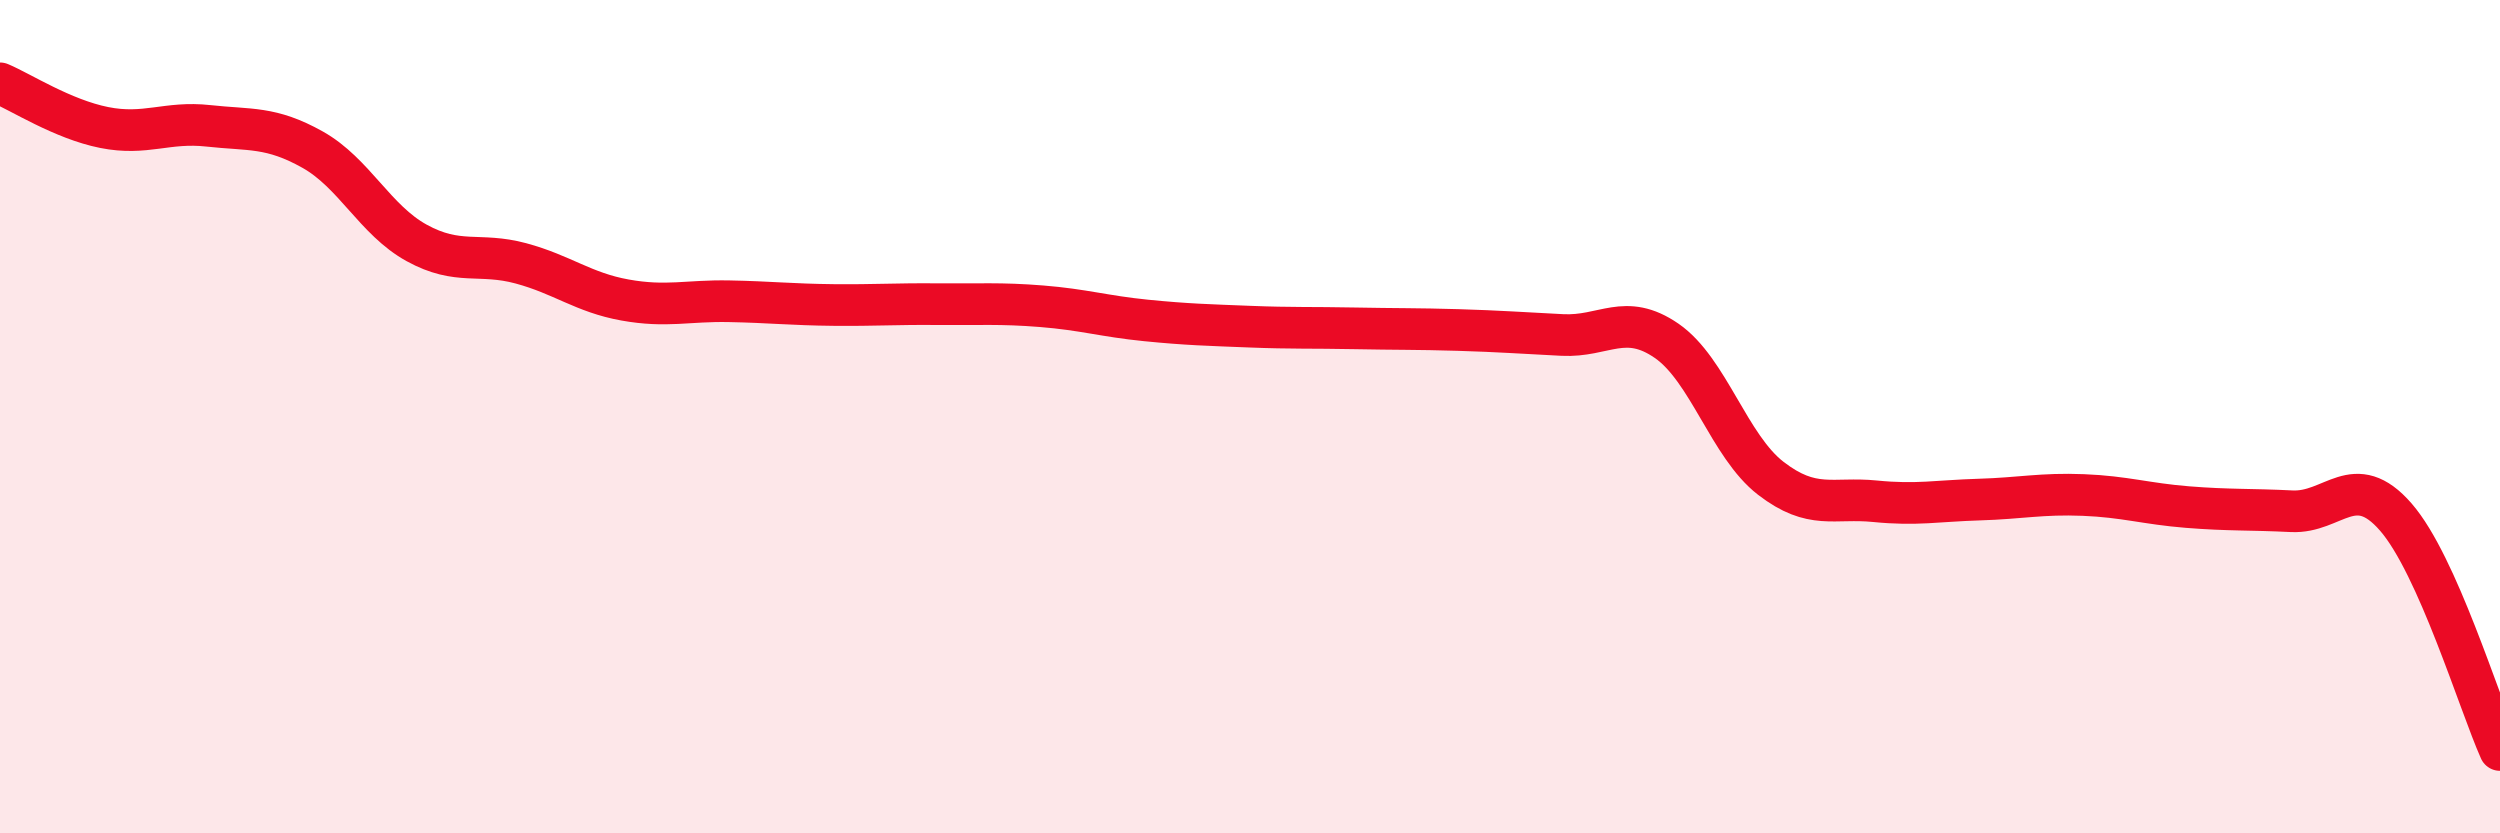 
    <svg width="60" height="20" viewBox="0 0 60 20" xmlns="http://www.w3.org/2000/svg">
      <path
        d="M 0,2 C 0.5,2.21 1.5,2.86 2.5,3.06 C 3.5,3.26 4,2.91 5,3.02 C 6,3.13 6.5,3.03 7.5,3.59 C 8.5,4.15 9,5.28 10,5.83 C 11,6.38 11.5,6.05 12.5,6.32 C 13.5,6.59 14,7.02 15,7.2 C 16,7.38 16.5,7.21 17.5,7.23 C 18.5,7.25 19,7.31 20,7.32 C 21,7.33 21.5,7.29 22.5,7.3 C 23.5,7.31 24,7.27 25,7.35 C 26,7.43 26.5,7.59 27.5,7.69 C 28.5,7.79 29,7.8 30,7.84 C 31,7.88 31.5,7.86 32.5,7.88 C 33.5,7.9 34,7.89 35,7.92 C 36,7.95 36.5,7.99 37.5,8.04 C 38.5,8.09 39,7.49 40,8.18 C 41,8.87 41.5,10.71 42.5,11.48 C 43.5,12.25 44,11.93 45,12.03 C 46,12.13 46.5,12.02 47.5,11.99 C 48.5,11.96 49,11.84 50,11.88 C 51,11.92 51.5,12.09 52.5,12.17 C 53.5,12.25 54,12.22 55,12.27 C 56,12.32 56.5,11.26 57.5,12.41 C 58.5,13.56 59.5,16.88 60,18L60 20L0 20Z"
        fill="#EB0A25"
        opacity="0.1"
        stroke-linecap="round"
        stroke-linejoin="round"
      />
      <path
        d="M 0,2 C 0.5,2.21 1.5,2.86 2.5,3.06 C 3.5,3.26 4,2.91 5,3.02 C 6,3.13 6.5,3.03 7.5,3.59 C 8.5,4.15 9,5.28 10,5.83 C 11,6.38 11.5,6.05 12.5,6.32 C 13.5,6.59 14,7.02 15,7.2 C 16,7.38 16.5,7.21 17.5,7.23 C 18.5,7.25 19,7.31 20,7.32 C 21,7.33 21.5,7.29 22.5,7.3 C 23.5,7.31 24,7.27 25,7.35 C 26,7.43 26.5,7.59 27.5,7.69 C 28.5,7.79 29,7.8 30,7.84 C 31,7.88 31.5,7.86 32.5,7.88 C 33.5,7.9 34,7.89 35,7.92 C 36,7.95 36.5,7.99 37.5,8.04 C 38.5,8.09 39,7.49 40,8.18 C 41,8.87 41.5,10.71 42.5,11.48 C 43.5,12.25 44,11.93 45,12.03 C 46,12.13 46.5,12.02 47.5,11.99 C 48.5,11.96 49,11.84 50,11.88 C 51,11.92 51.5,12.09 52.5,12.17 C 53.5,12.25 54,12.22 55,12.27 C 56,12.32 56.5,11.26 57.5,12.41 C 58.5,13.56 59.5,16.88 60,18"
        stroke="#EB0A25"
        stroke-width="1"
        fill="none"
        stroke-linecap="round"
        stroke-linejoin="round"
      />
    </svg>
  